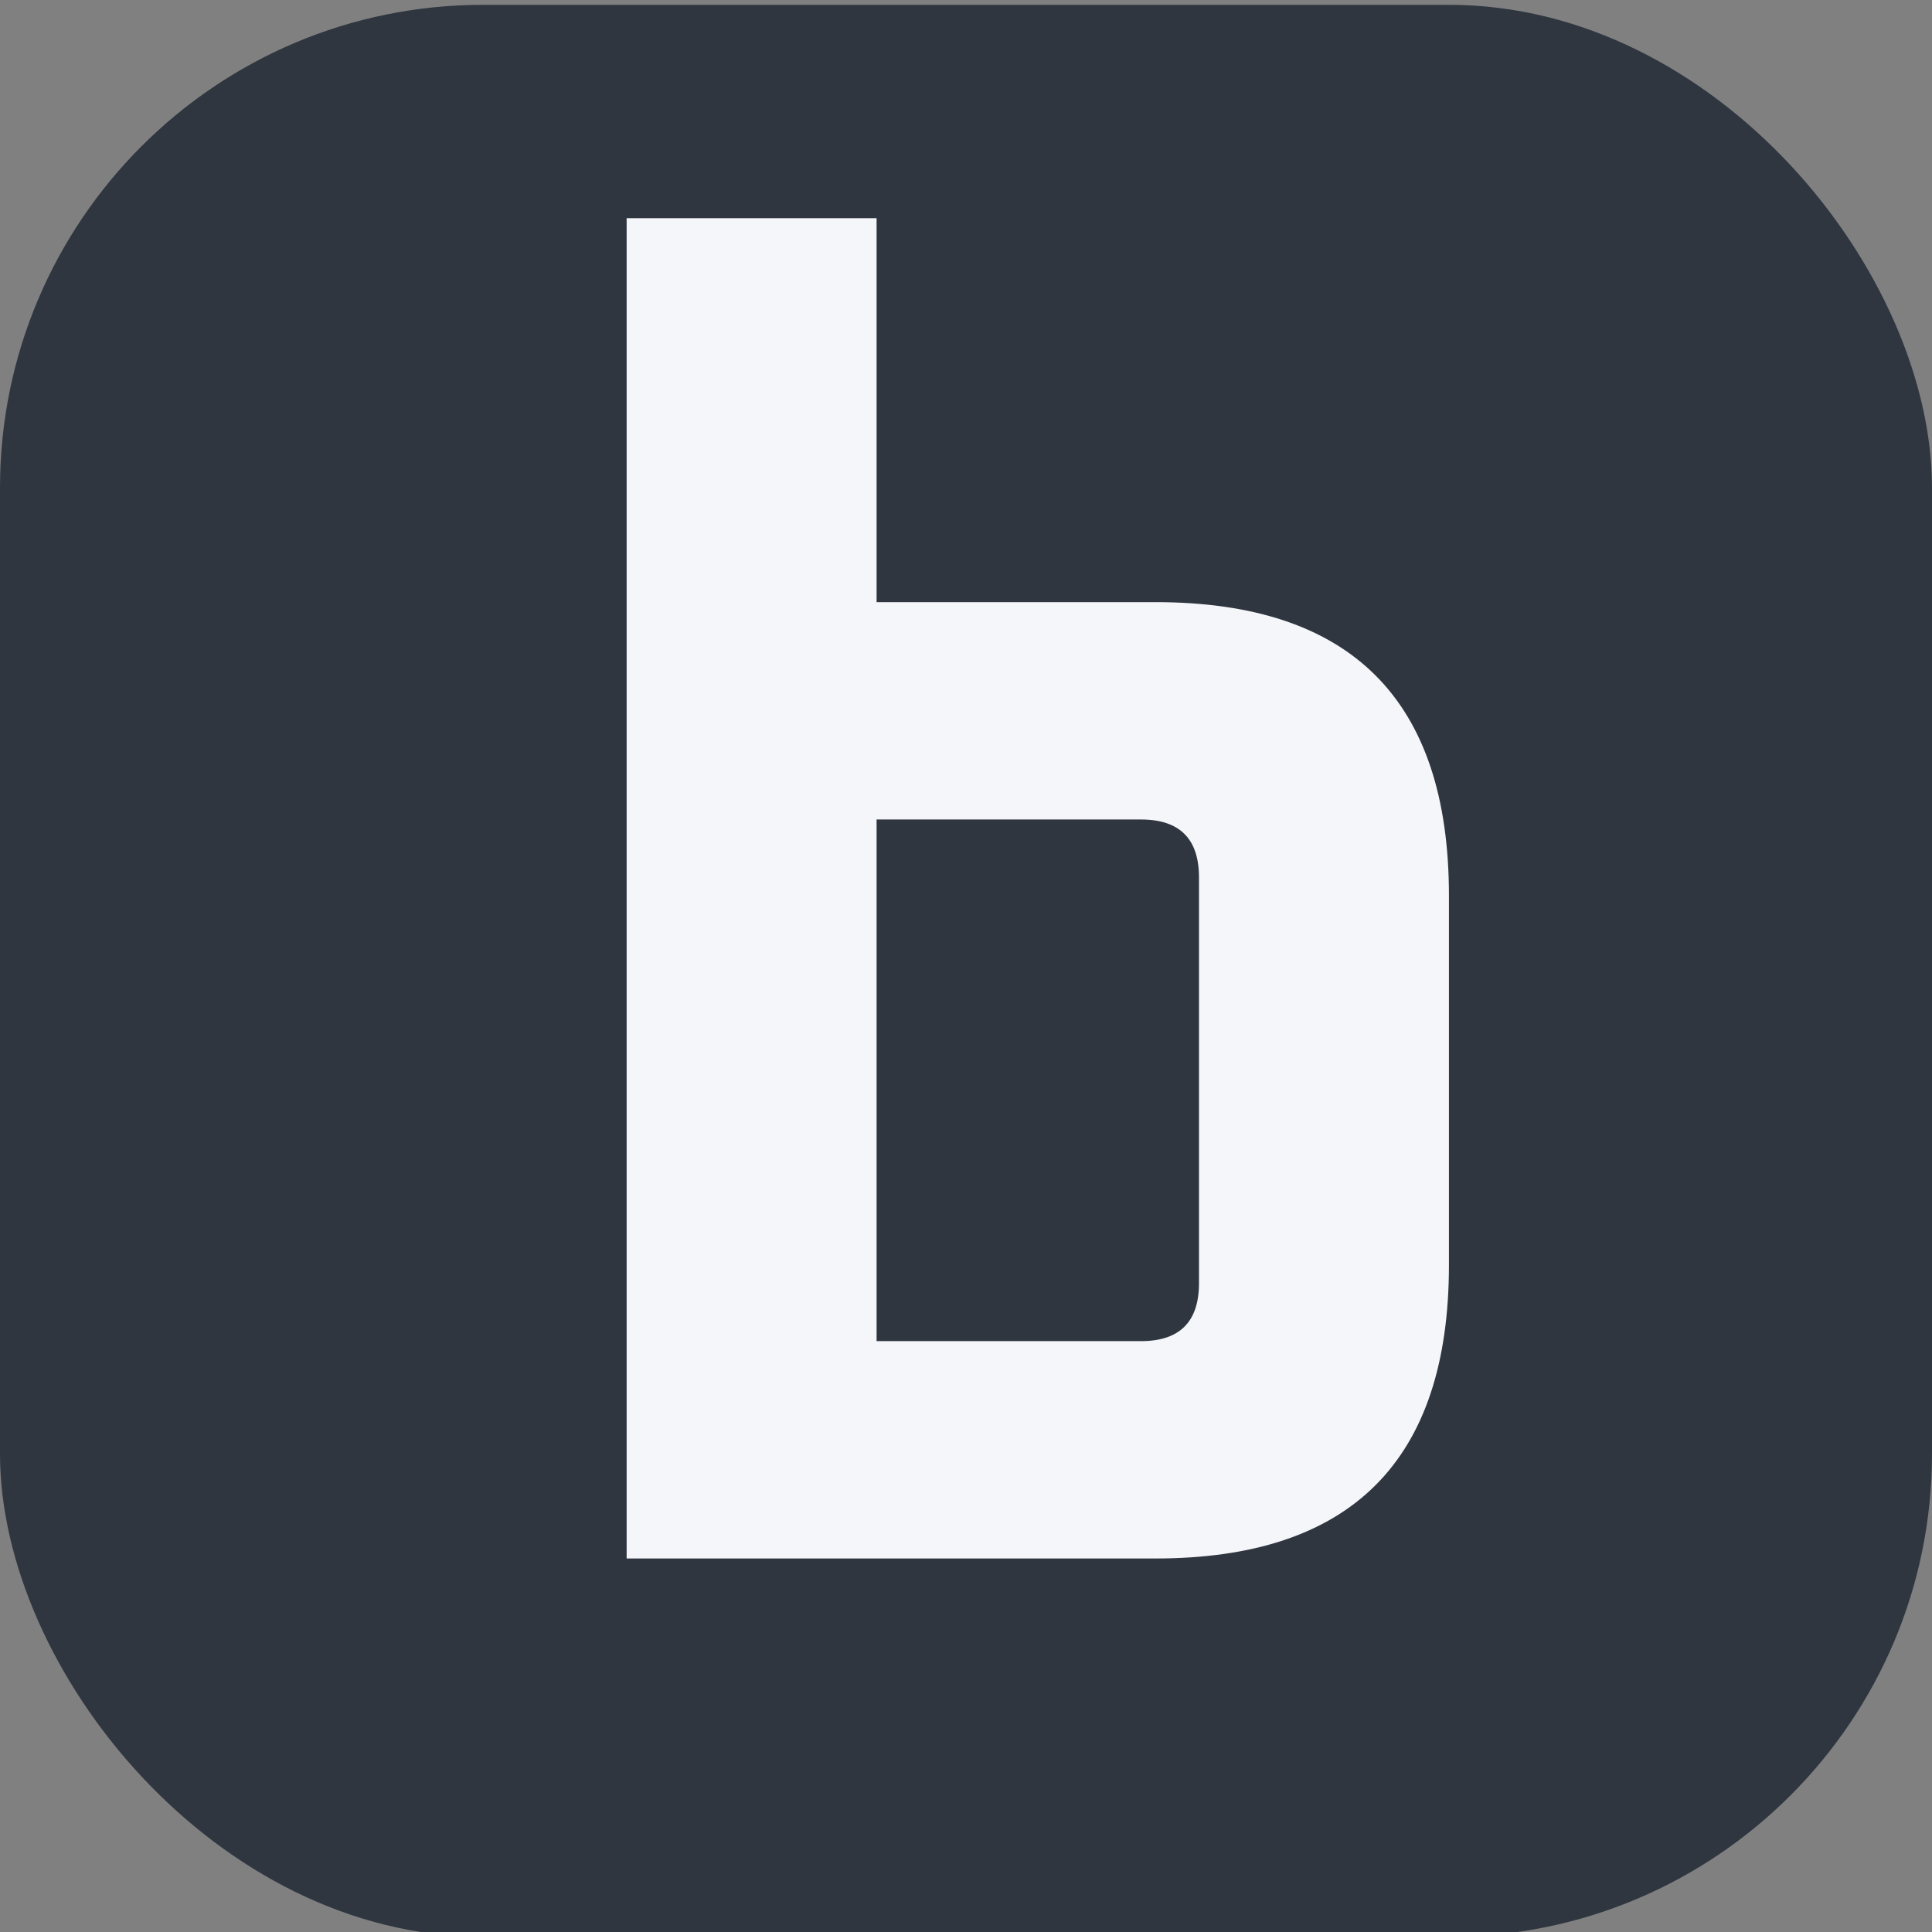 <svg width="150" height="150" viewBox="0 0 150 150" fill="none" xmlns="http://www.w3.org/2000/svg">
    <rect x="0" y="0" width="150" height="150" fill="#808080" stroke="none"/>
    <g clip-path="url(#clip0)">
        <rect y="0.375" width="150" height="150" rx="37.5" fill="#2F3640"/>
        <path d="M48.652 121V16.938H68.058V46.75H89.714C104.902 46.75 112.495 54.344 112.495 69.531V98.219C112.495 113.406 104.902 121 89.714 121H48.652ZM68.058 104.125H88.589C91.589 104.125 93.089 102.625 93.089 99.625V68.125C93.089 65.125 91.589 63.625 88.589 63.625H68.058V104.125Z" fill="#F5F6FA"/>
    </g>
    <defs>
        <clipPath id="clip0">
            <rect width="150" height="150" fill="white"/>
        </clipPath>
    </defs>
</svg>